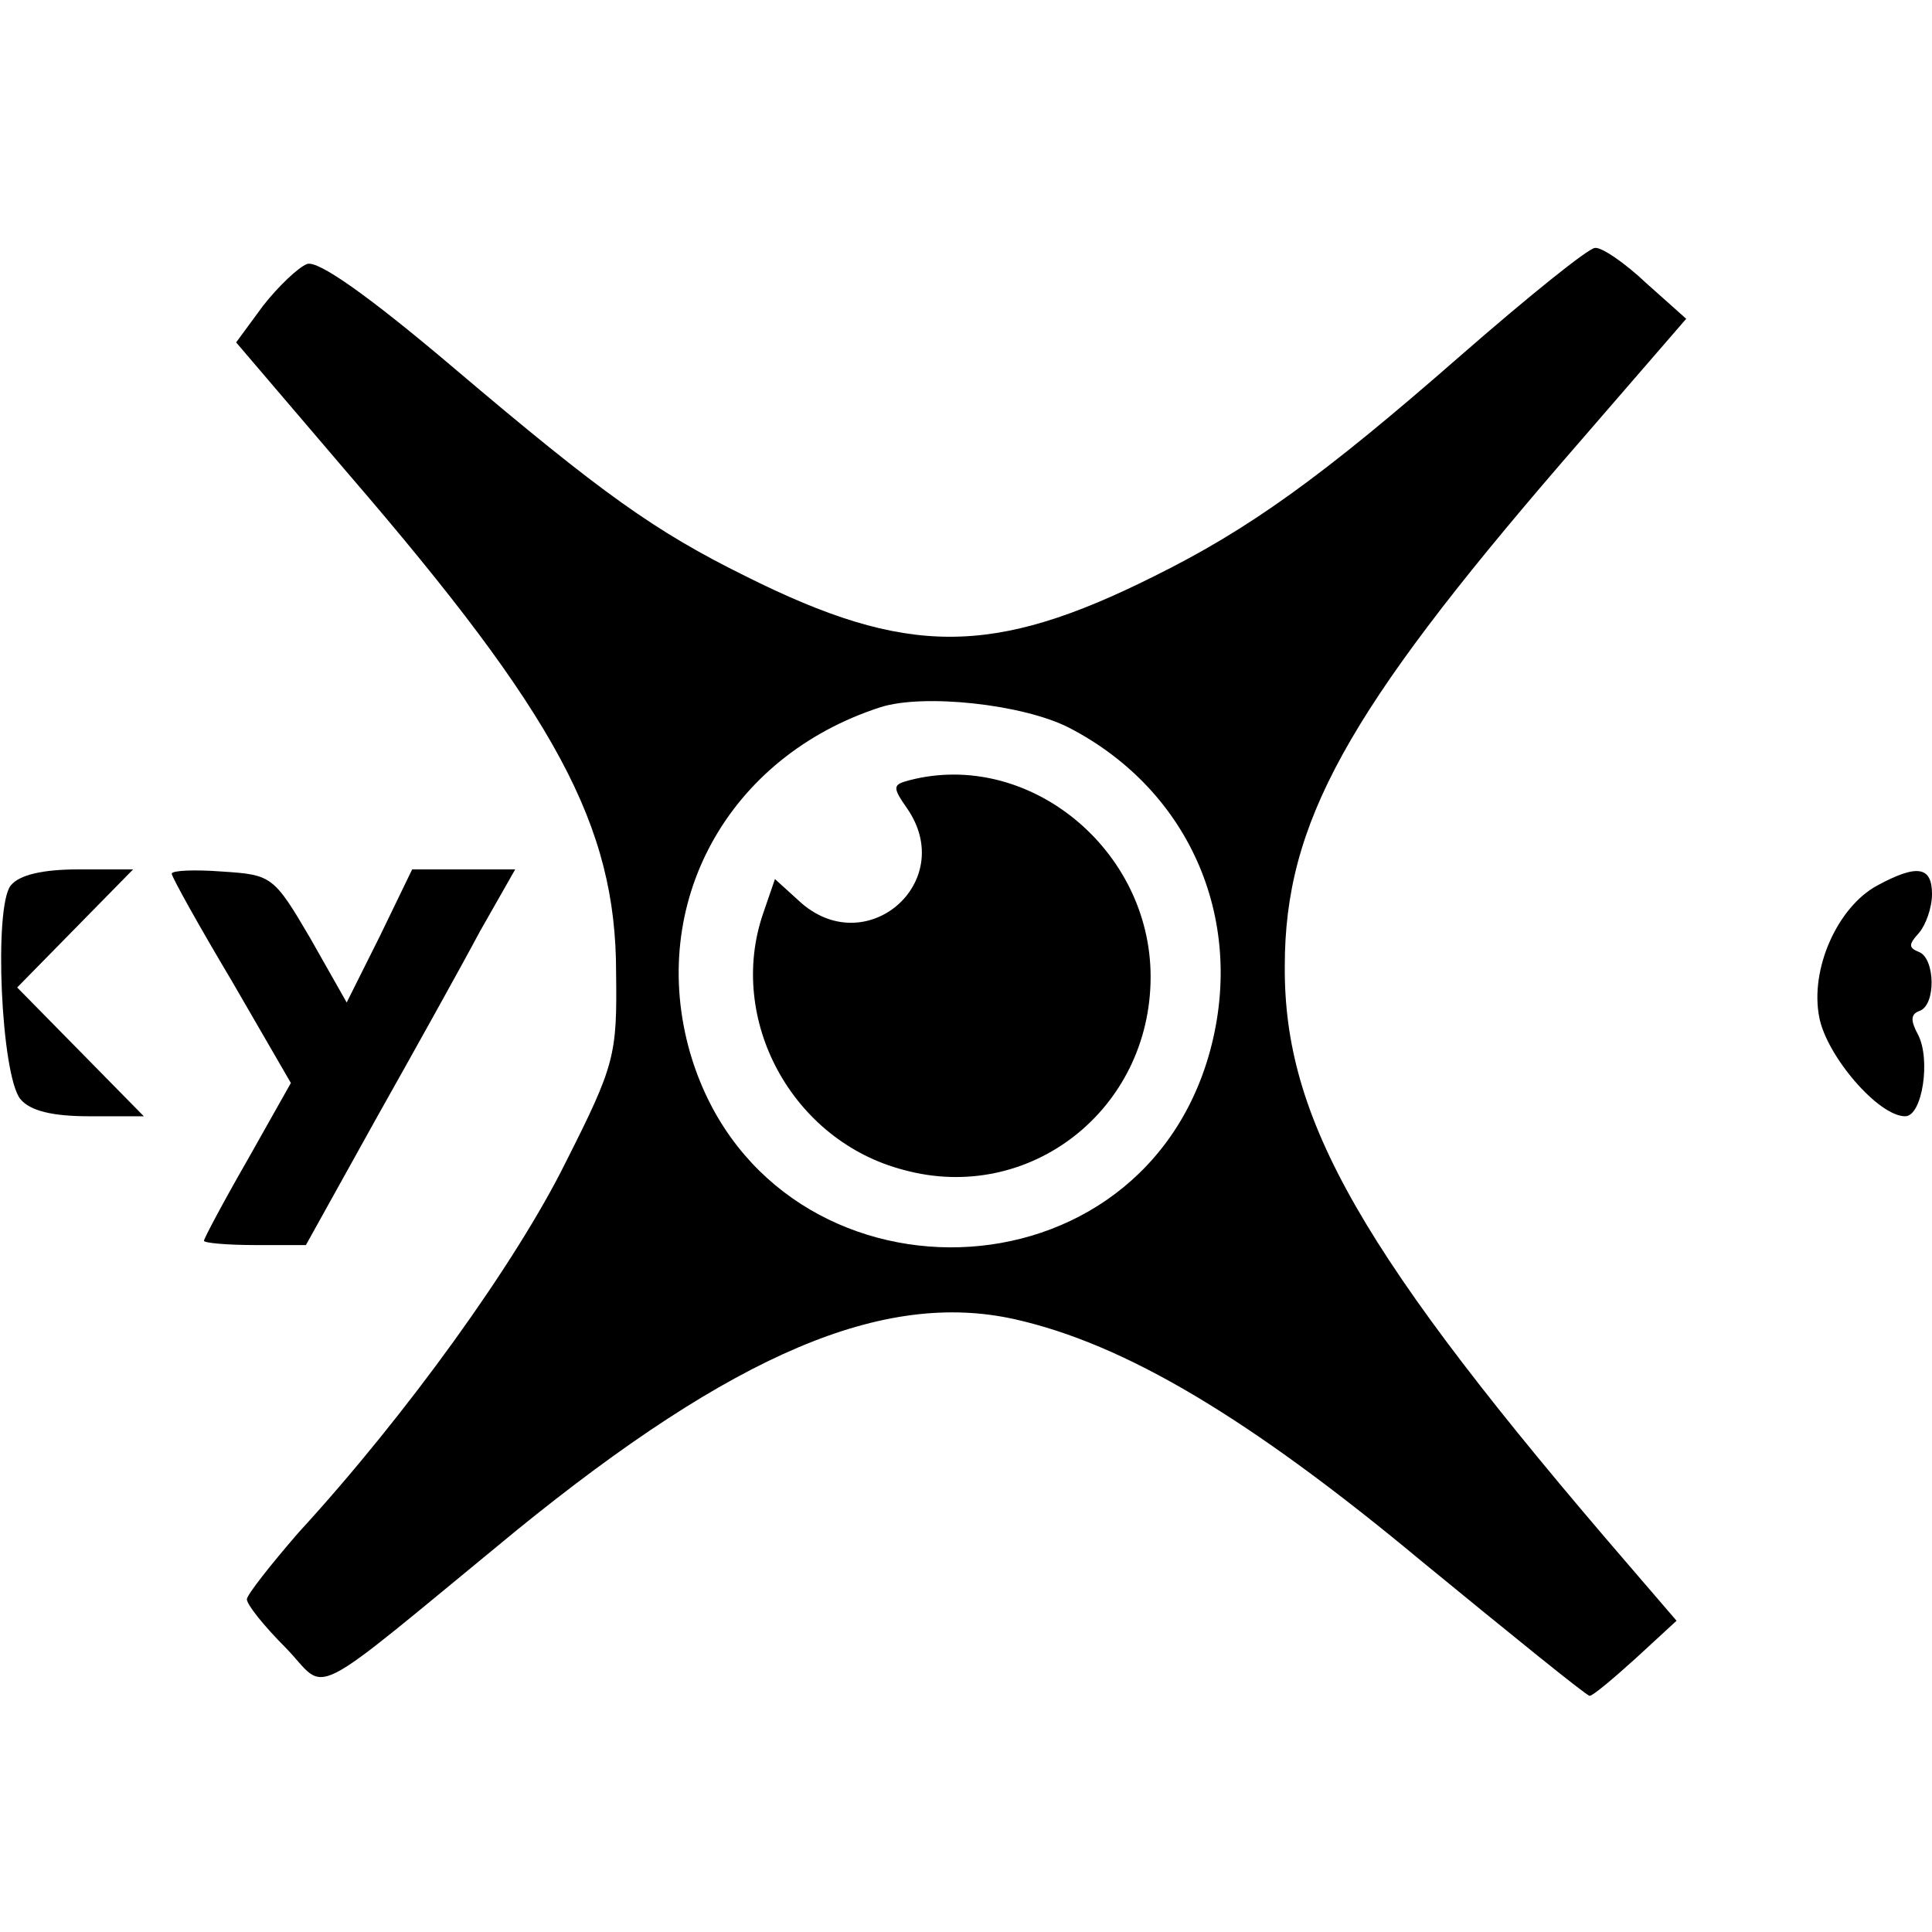 <?xml version="1.0" encoding="UTF-8" standalone="no"?> <svg xmlns="http://www.w3.org/2000/svg" version="1.0" width="180pt" height="180pt" viewBox="0 0 180 180" preserveAspectRatio="xMidYMid meet"><g transform="translate(0,180) scale(0.1,-0.1)" fill="#000000" stroke="none"><path d="M1360 1468 c-128 -112 -196 -161 -285 -205 -150 -75 -230 -75 -380 0 -85 42 -134 77 -272 194 -79 67 -127 101 -137 97 -8 -3 -27 -21 -41 -39 l-25 -34 105 -123 c193 -224 249 -327 249 -464 1 -77 -1 -86 -47 -177 -46 -93 -148 -235 -249 -345 -26 -30 -48 -58 -48 -62 0 -5 16 -25 36 -45 41 -42 14 -56 215 109 203 165 342 224 464 197 103 -23 219 -92 380 -226 83 -68 152 -124 156 -125 3 0 22 16 43 35 l38 35 -43 50 c-251 291 -323 417 -322 560 0 133 58 237 258 469 l116 134 -37 33 c-20 19 -42 34 -48 33 -6 0 -63 -46 -126 -101z m-364 -346 c114 -59 166 -182 130 -306 -70 -239 -413 -237 -483 3 -40 139 35 276 177 322 40 13 133 3 176 -19z"></path><path d="M847 1073 c-15 -4 -16 -6 -2 -26 48 -69 -39 -144 -101 -86 l-22 20 -11 -32 c-34 -99 27 -212 131 -239 117 -32 230 56 230 180 0 119 -114 212 -225 183z"></path><path d="M10 975 c-16 -20 -9 -177 9 -199 9 -11 30 -16 64 -16 l51 0 -59 60 -59 60 54 55 54 55 -51 0 c-33 0 -55 -5 -63 -15z"></path><path d="M160 986 c0 -3 25 -48 56 -100 l55 -95 -40 -71 c-23 -40 -41 -74 -41 -76 0 -2 21 -4 48 -4 l47 0 65 117 c36 64 80 143 97 175 l33 58 -48 0 -48 0 -30 -62 -31 -62 -34 60 c-34 58 -36 59 -82 62 -26 2 -47 1 -47 -2z"></path><path d="M1749 975 c-37 -20 -63 -78 -54 -123 7 -36 55 -92 80 -92 16 0 24 53 12 76 -7 13 -7 19 1 22 16 5 15 49 0 55 -10 4 -10 7 0 18 6 7 12 23 12 36 0 26 -14 28 -51 8z"></path></g></svg> 
